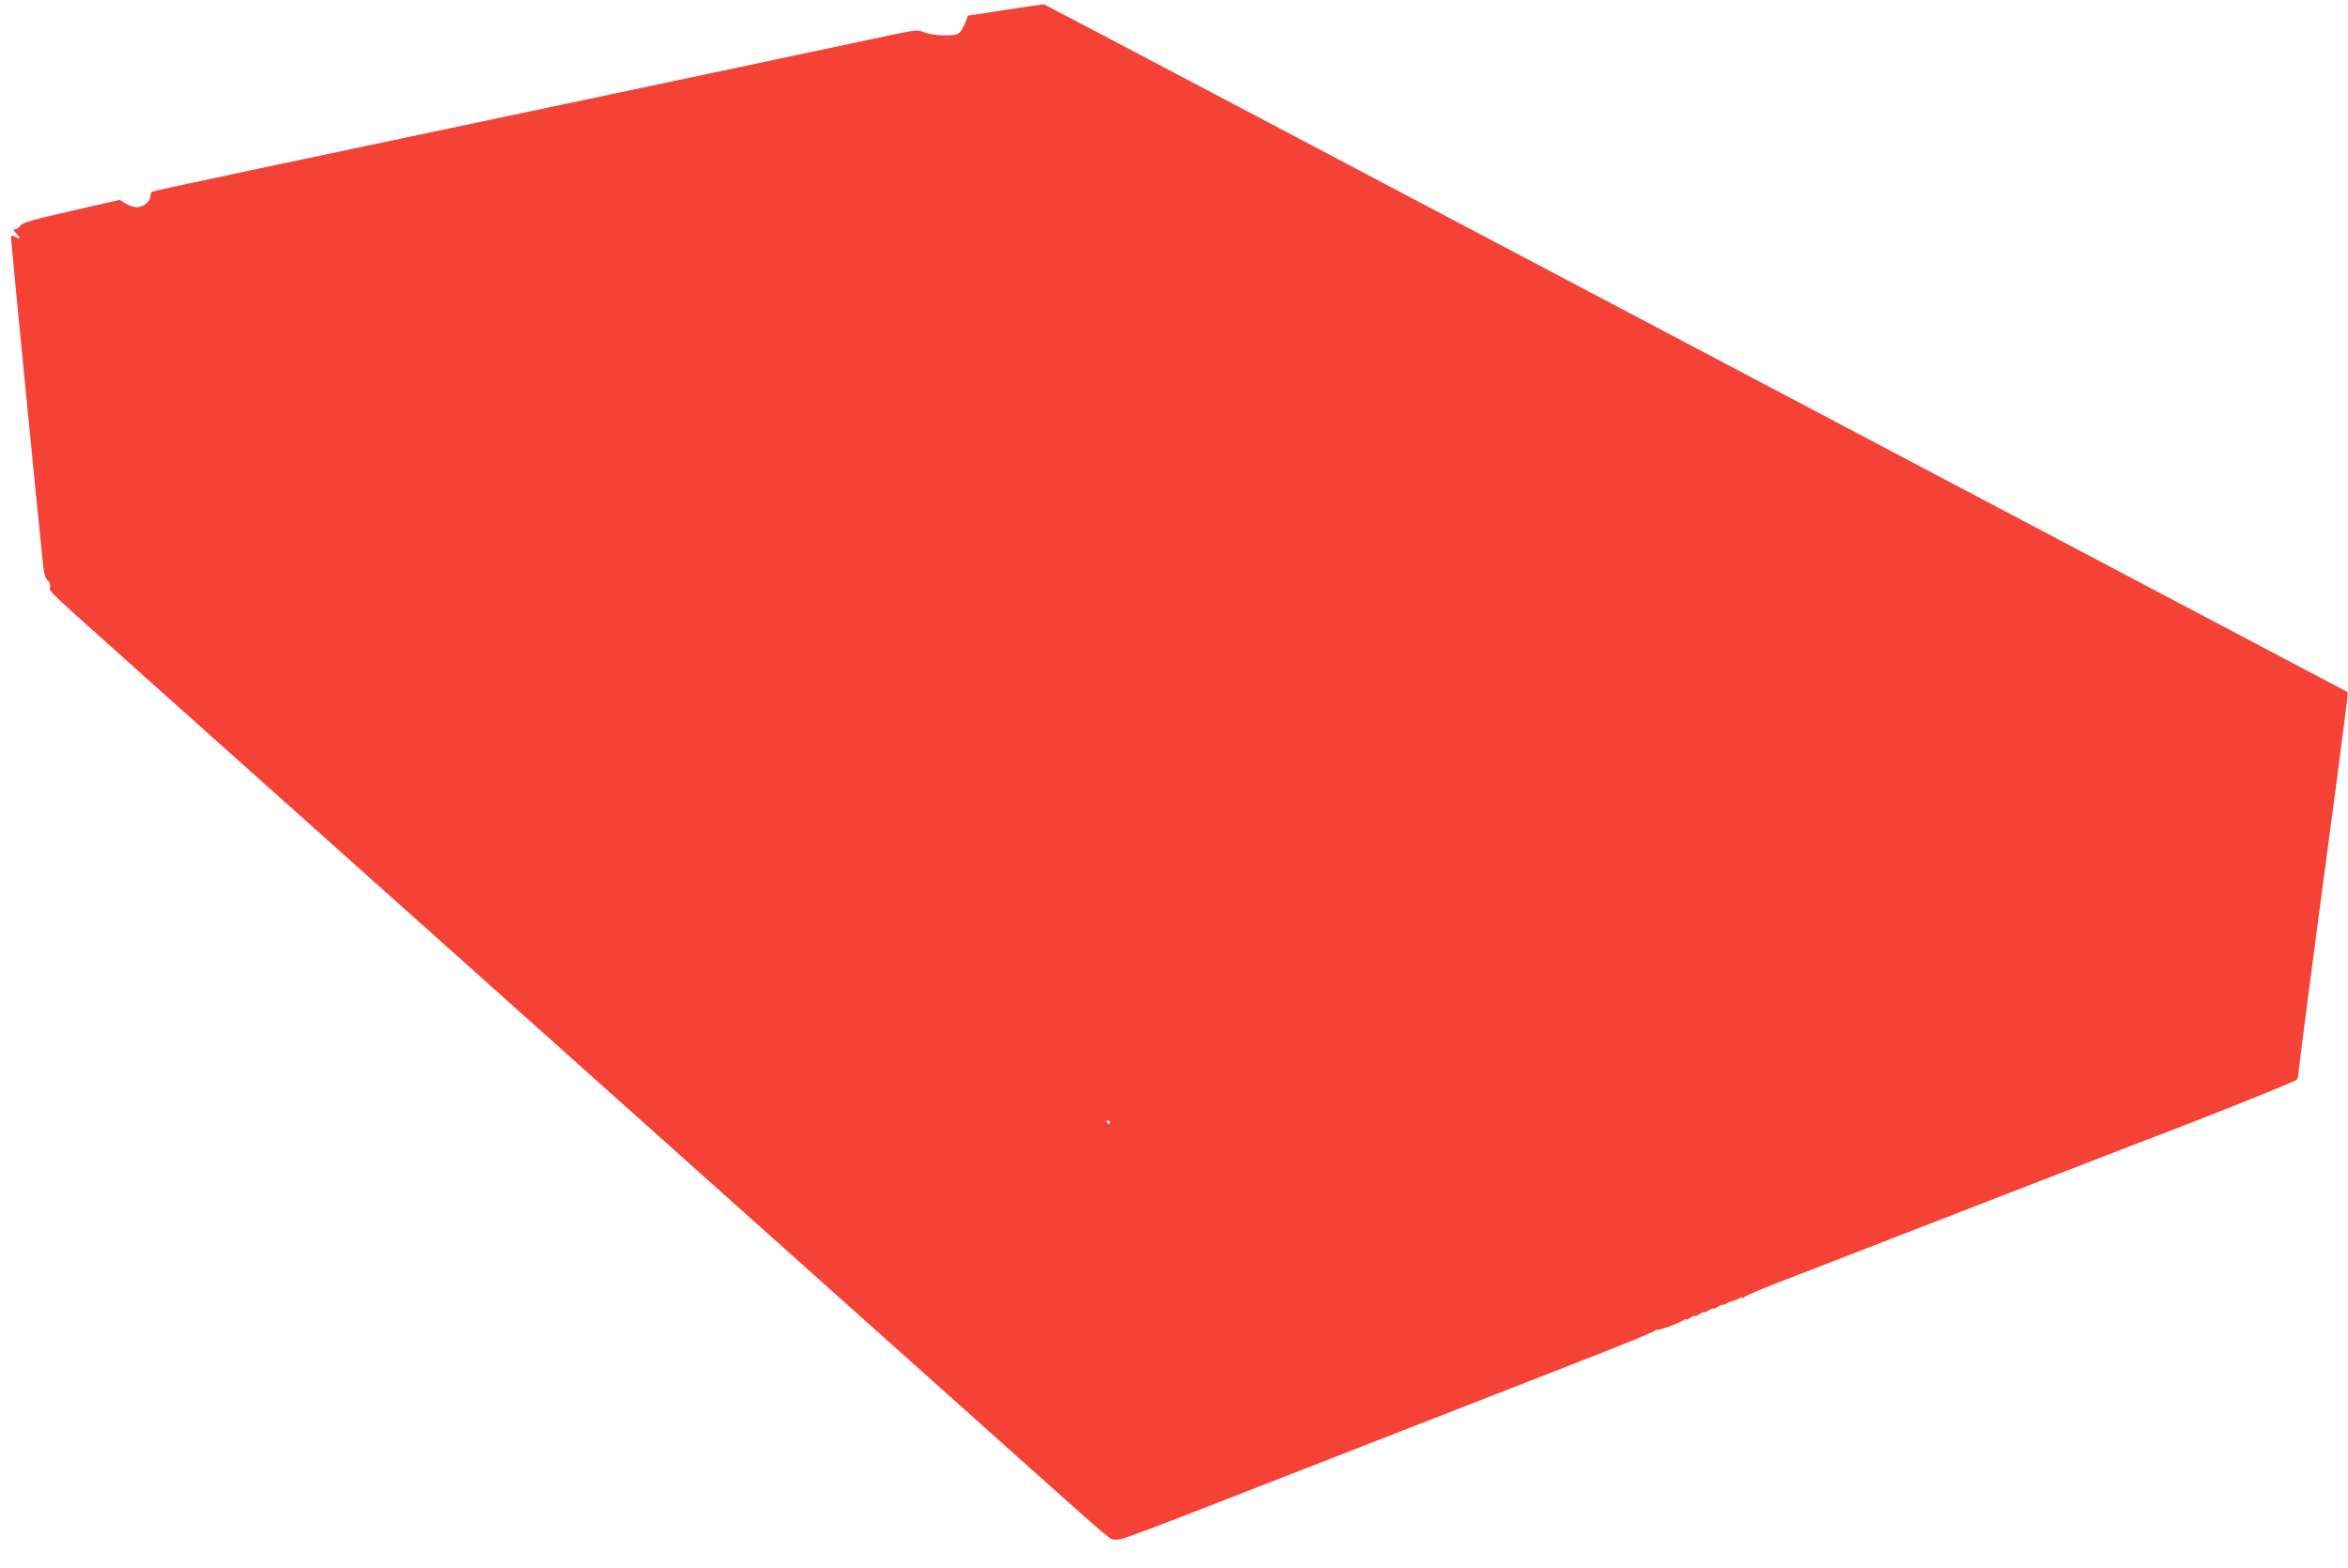 <?xml version="1.0" standalone="no"?>
<!DOCTYPE svg PUBLIC "-//W3C//DTD SVG 20010904//EN"
 "http://www.w3.org/TR/2001/REC-SVG-20010904/DTD/svg10.dtd">
<svg version="1.0" xmlns="http://www.w3.org/2000/svg"
 width="1280pt" height="855pt" viewBox="0 0 1280 855"
 preserveAspectRatio="xMidYMid meet">
<g transform="translate(0,855) scale(0.1,-0.1)"
fill="#f44336" stroke="none">
<path d="M5481 8496 l-204 -31 -17 -44 c-9 -24 -25 -48 -36 -54 -28 -16 -143
-12 -186 7 -35 15 -44 14 -223 -24 -102 -22 -569 -121 -1038 -220 -2384 -502
-2939 -620 -2947 -625 -6 -4 -10 -15 -10 -25 0 -28 -39 -60 -73 -60 -16 0 -44
9 -62 20 l-33 20 -263 -60 c-210 -48 -267 -64 -278 -80 -7 -11 -20 -20 -29
-20 -12 0 -10 -6 8 -25 25 -27 21 -32 -11 -15 -16 9 -19 7 -19 -9 0 -16 156
-1612 176 -1793 4 -36 12 -63 24 -73 10 -9 16 -24 13 -35 -7 -25 -33 1 522
-496 259 -231 983 -878 1610 -1439 2457 -2197 2853 -2551 3221 -2880 457 -408
421 -378 459 -381 31 -2 42 2 1205 456 355 138 724 282 820 320 96 37 339 132
540 211 201 78 368 147 372 153 4 6 8 8 8 4 0 -9 128 38 147 53 7 6 13 8 13 4
0 -4 11 0 25 9 14 9 25 14 25 10 0 -3 11 1 25 10 14 9 25 14 25 10 0 -3 11 1
25 10 14 9 25 14 25 10 0 -3 11 1 25 10 14 9 25 14 25 11 0 -3 10 0 23 7 12 7
27 13 32 13 6 1 20 6 33 13 12 7 22 9 22 5 0 -4 4 -3 8 3 4 6 84 41 177 77 94
36 265 102 380 147 116 45 266 104 335 130 69 27 231 89 360 140 129 50 269
104 310 120 41 16 181 70 310 120 129 50 269 104 310 120 323 122 825 323 832
333 4 6 8 22 8 34 0 20 85 673 211 1613 27 206 51 395 54 420 l3 46 -3549
1874 c-1953 1031 -3553 1876 -3557 1876 -4 1 -99 -12 -211 -30z m569 -6066 c0
-5 -2 -10 -4 -10 -3 0 -8 5 -11 10 -3 6 -1 10 4 10 6 0 11 -4 11 -10z"/>
</g>
</svg>
